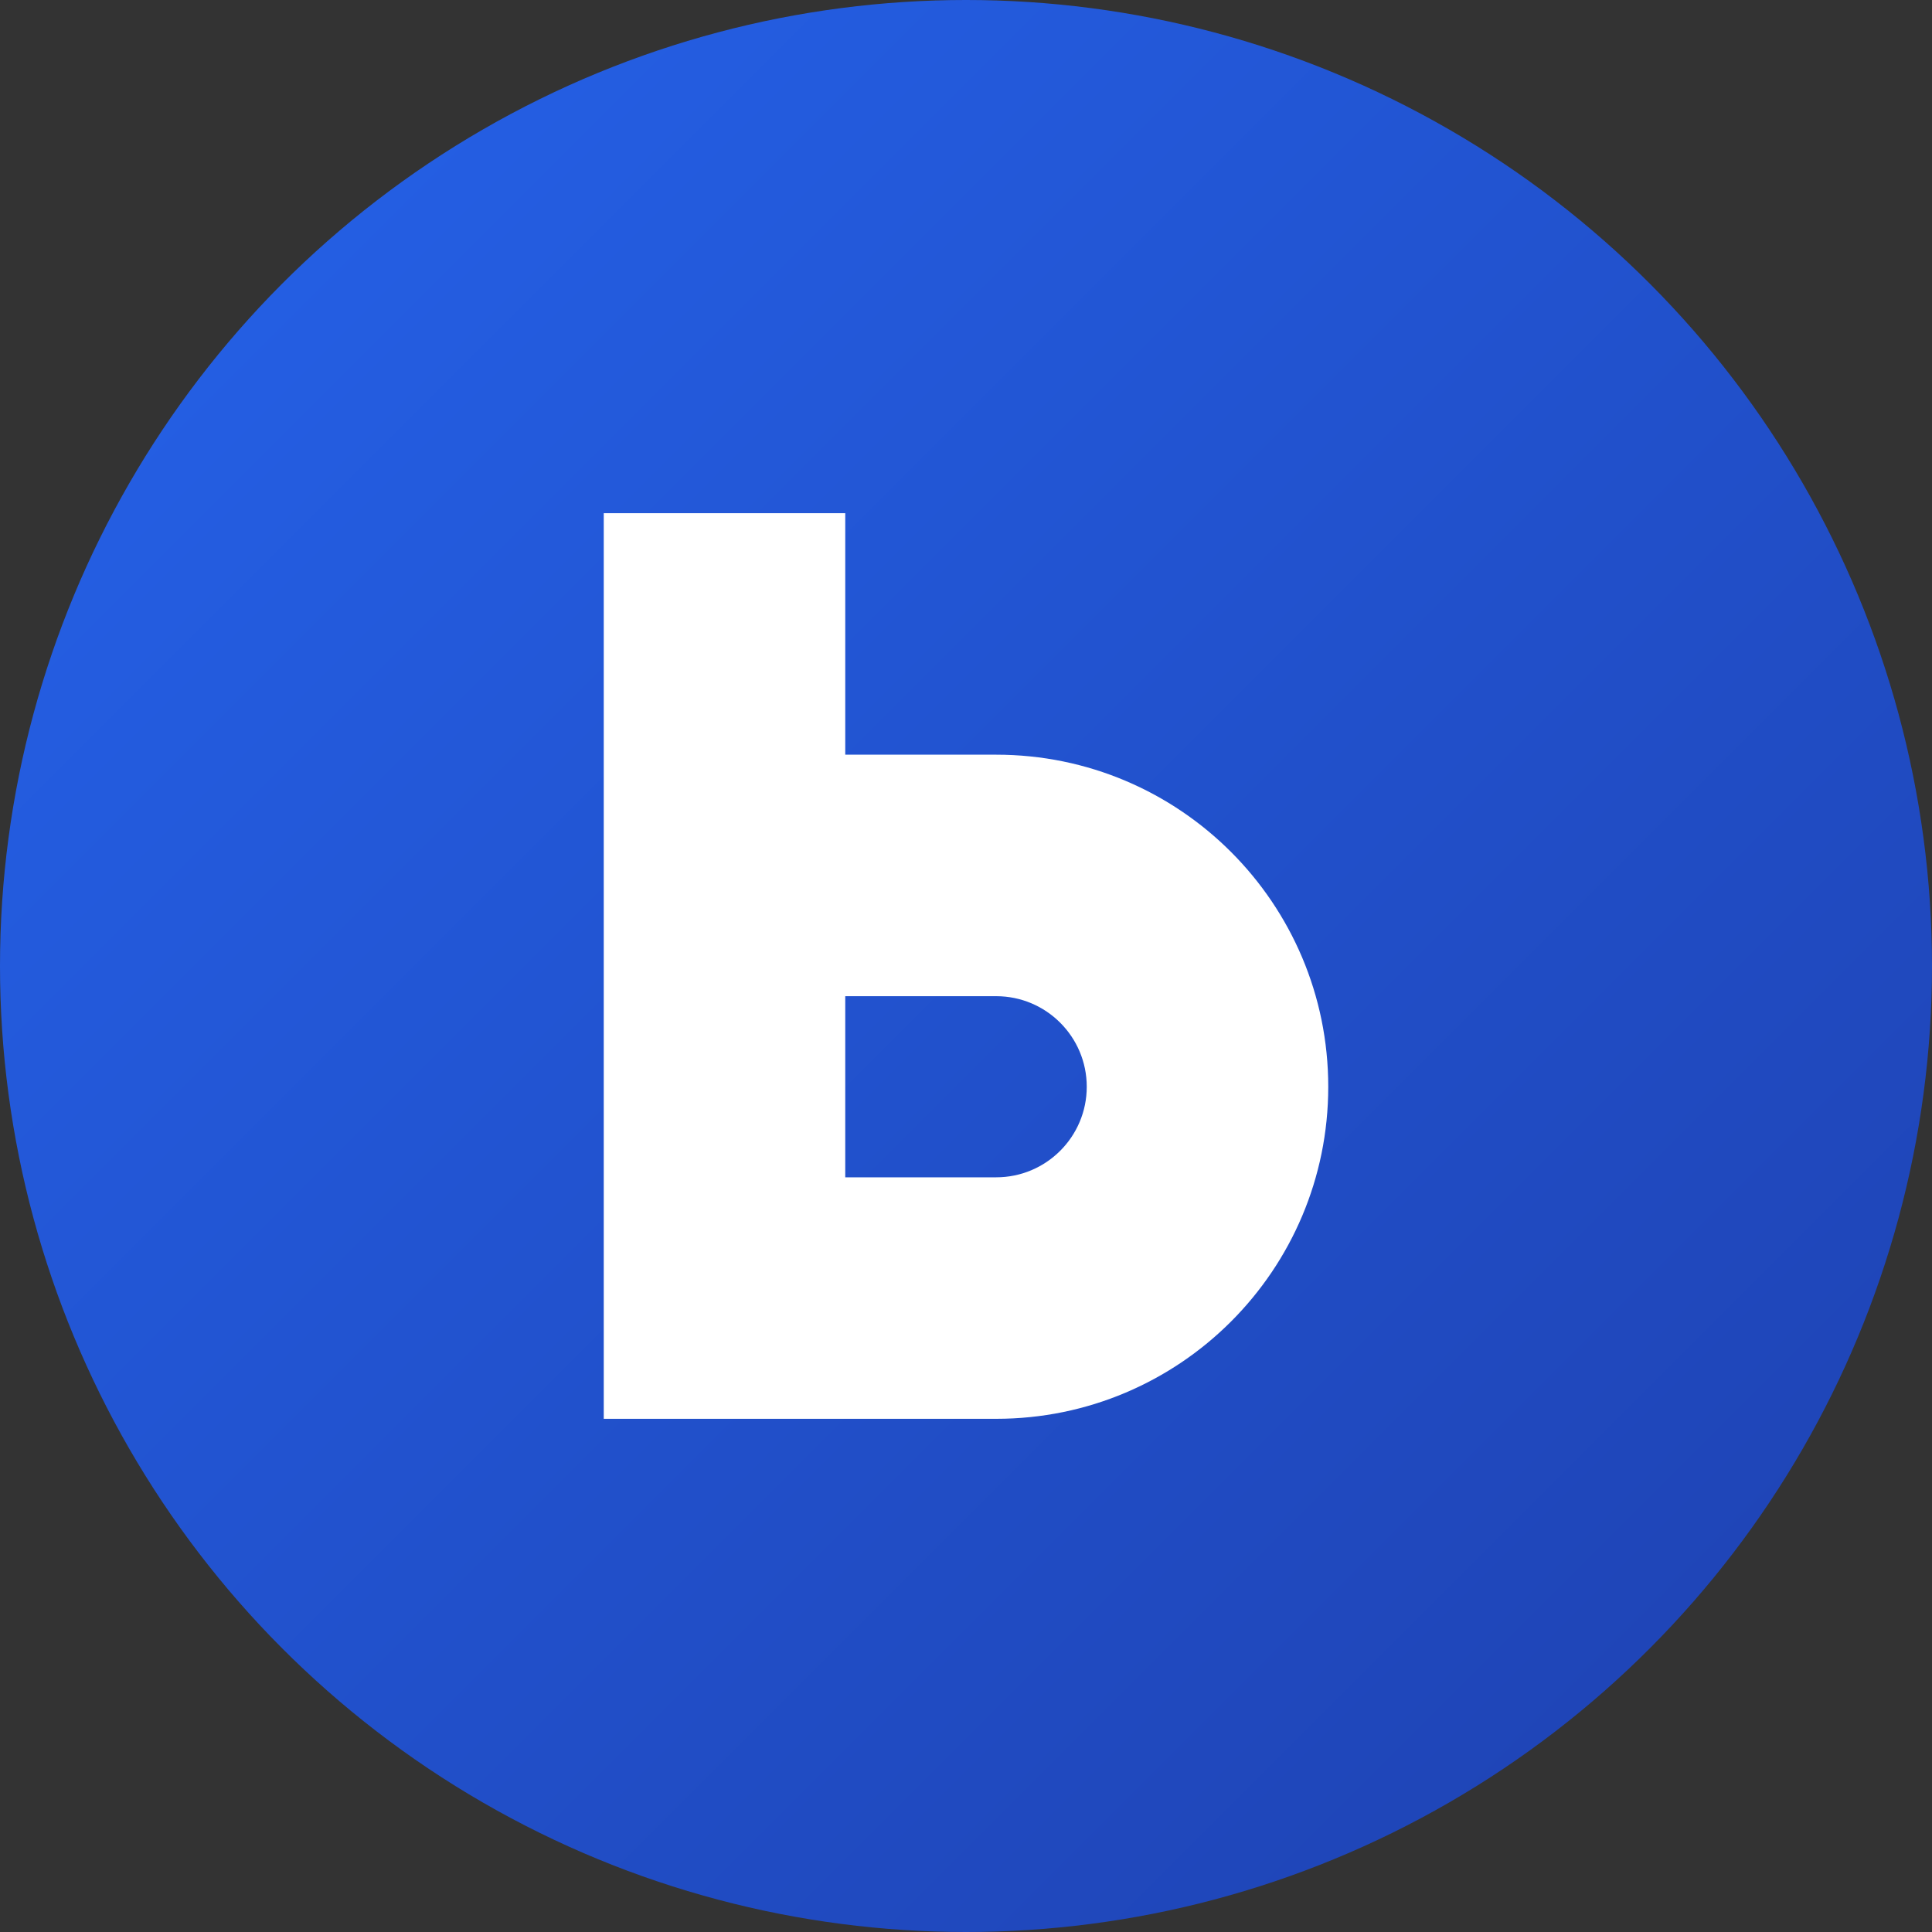 <?xml version="1.0" encoding="UTF-8" standalone="no"?>
<svg width="32" height="32" viewBox="0 0 32 32" fill="none" xmlns="http://www.w3.org/2000/svg">
  <rect x="0" y="0" width="32" height="32" fill="#333333" stroke="none"/>
  <!-- Background circle -->
  <circle cx="16" cy="16" r="16" fill="url(#favicon-gradient)" />
  
  <!-- Letter D -->
  <path d="M10 8.5V23.5H16.5C19.538 23.5 22 21.038 22 18C22 14.962 19.538 12.5 16.5 12.5H14V8.5H10ZM14 16.5H16.5C17.328 16.5 18 17.172 18 18C18 18.828 17.328 19.5 16.5 19.5H14V16.5Z" fill="white"/>
  
  <!-- Gradient definition -->
  <defs>
    <linearGradient id="favicon-gradient" x1="0" y1="0" x2="32" y2="32" gradientUnits="userSpaceOnUse">
      <stop offset="0%" stop-color="#2563EB" />
      <stop offset="100%" stop-color="#1E40AF" />
    </linearGradient>
  </defs>
</svg>